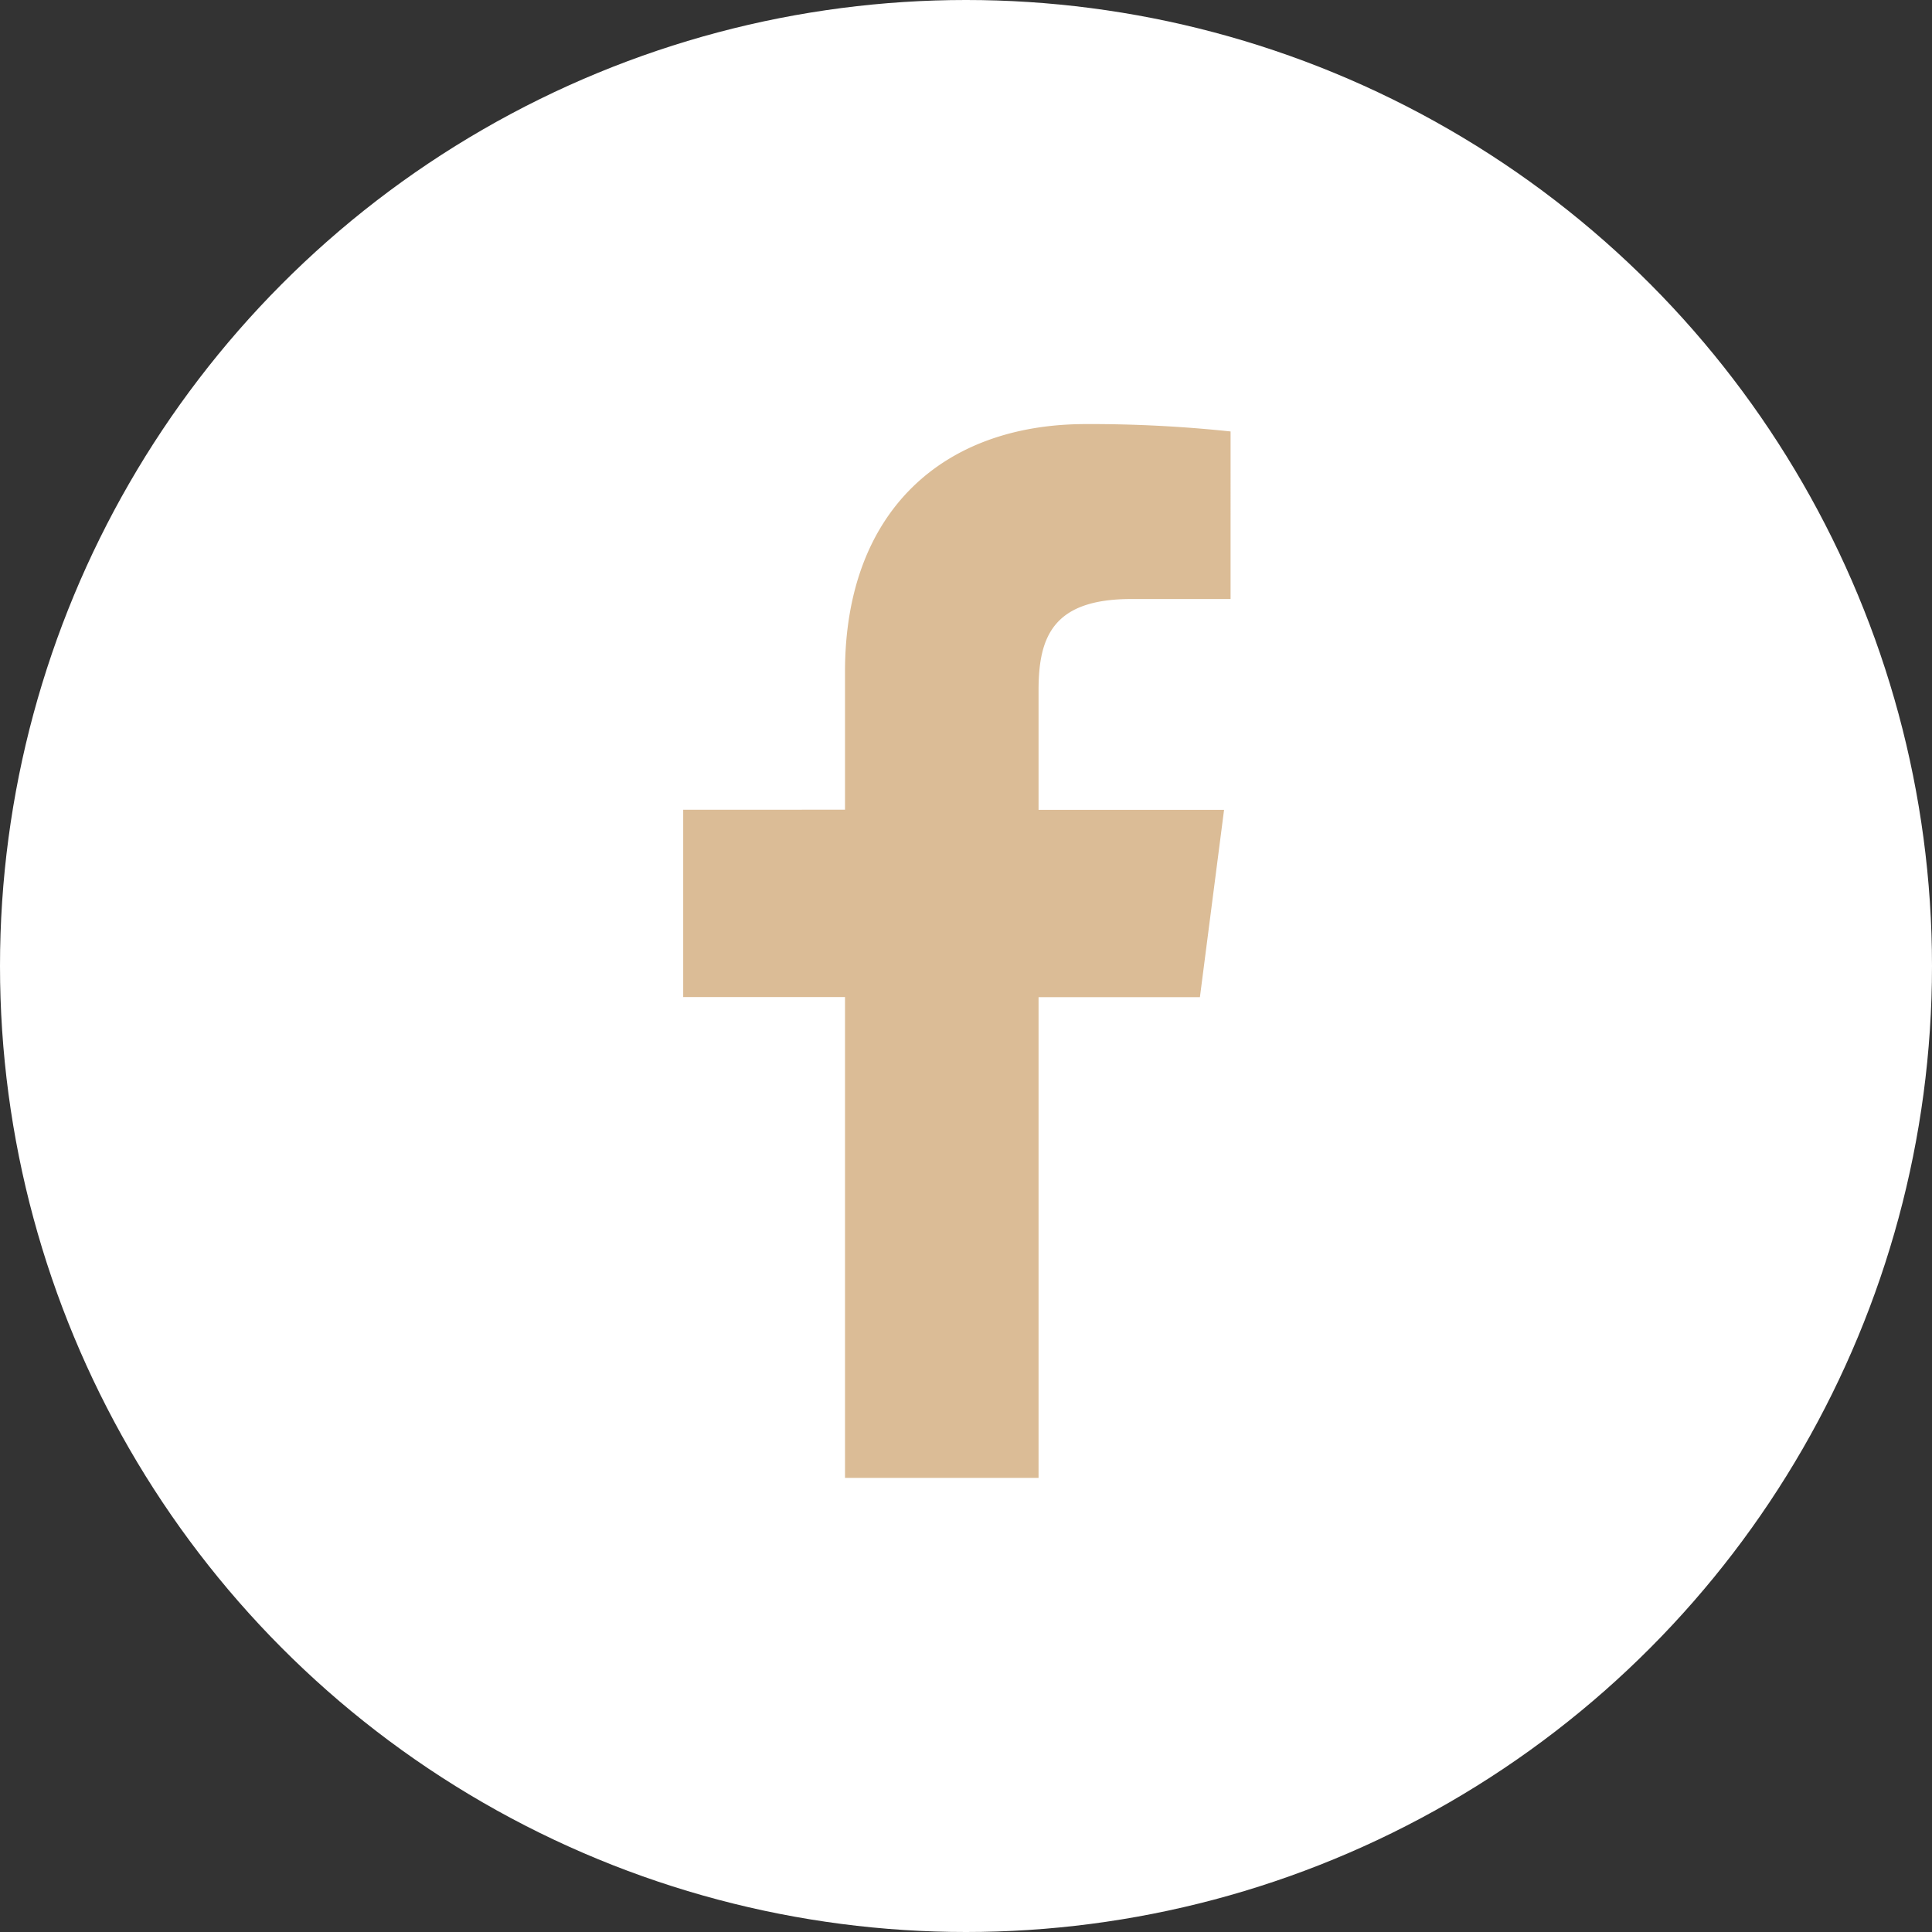 <svg xmlns="http://www.w3.org/2000/svg" xmlns:xlink="http://www.w3.org/1999/xlink" width="56" height="56" viewBox="0 0 56 56">
  <rect x="0" y="0" width="56" height="56" fill="#333333" stroke="none"/>
  <defs>
    <clipPath id="clip-path">
      <rect id="長方形_150" data-name="長方形 150" width="15.863" height="30.545" fill="#dbbc96"/>
    </clipPath>
  </defs>
  <g id="グループ_135" data-name="グループ 135" transform="translate(-1157 -7628)">
    <circle id="楕円形_22" data-name="楕円形 22" cx="28" cy="28" r="28" transform="translate(1157 7628)" fill="#fff"/>
    <g id="グループ_134" data-name="グループ 134" transform="translate(1176.804 7640.292)">
      <g id="グループ_133" data-name="グループ 133" clip-path="url(#clip-path)">
        <path id="パス_163" data-name="パス 163" d="M10.3,30.545V16.612h4.677l.7-5.43H10.3V7.715c0-1.572.437-2.644,2.691-2.644h2.875V.214A38.485,38.485,0,0,0,11.674,0C7.528,0,4.69,2.53,4.69,7.178v4H0v5.43H4.69V30.545Z" transform="translate(-0.001)" fill="#dbbc96"/>
      </g>
    </g>
  </g>
</svg>
